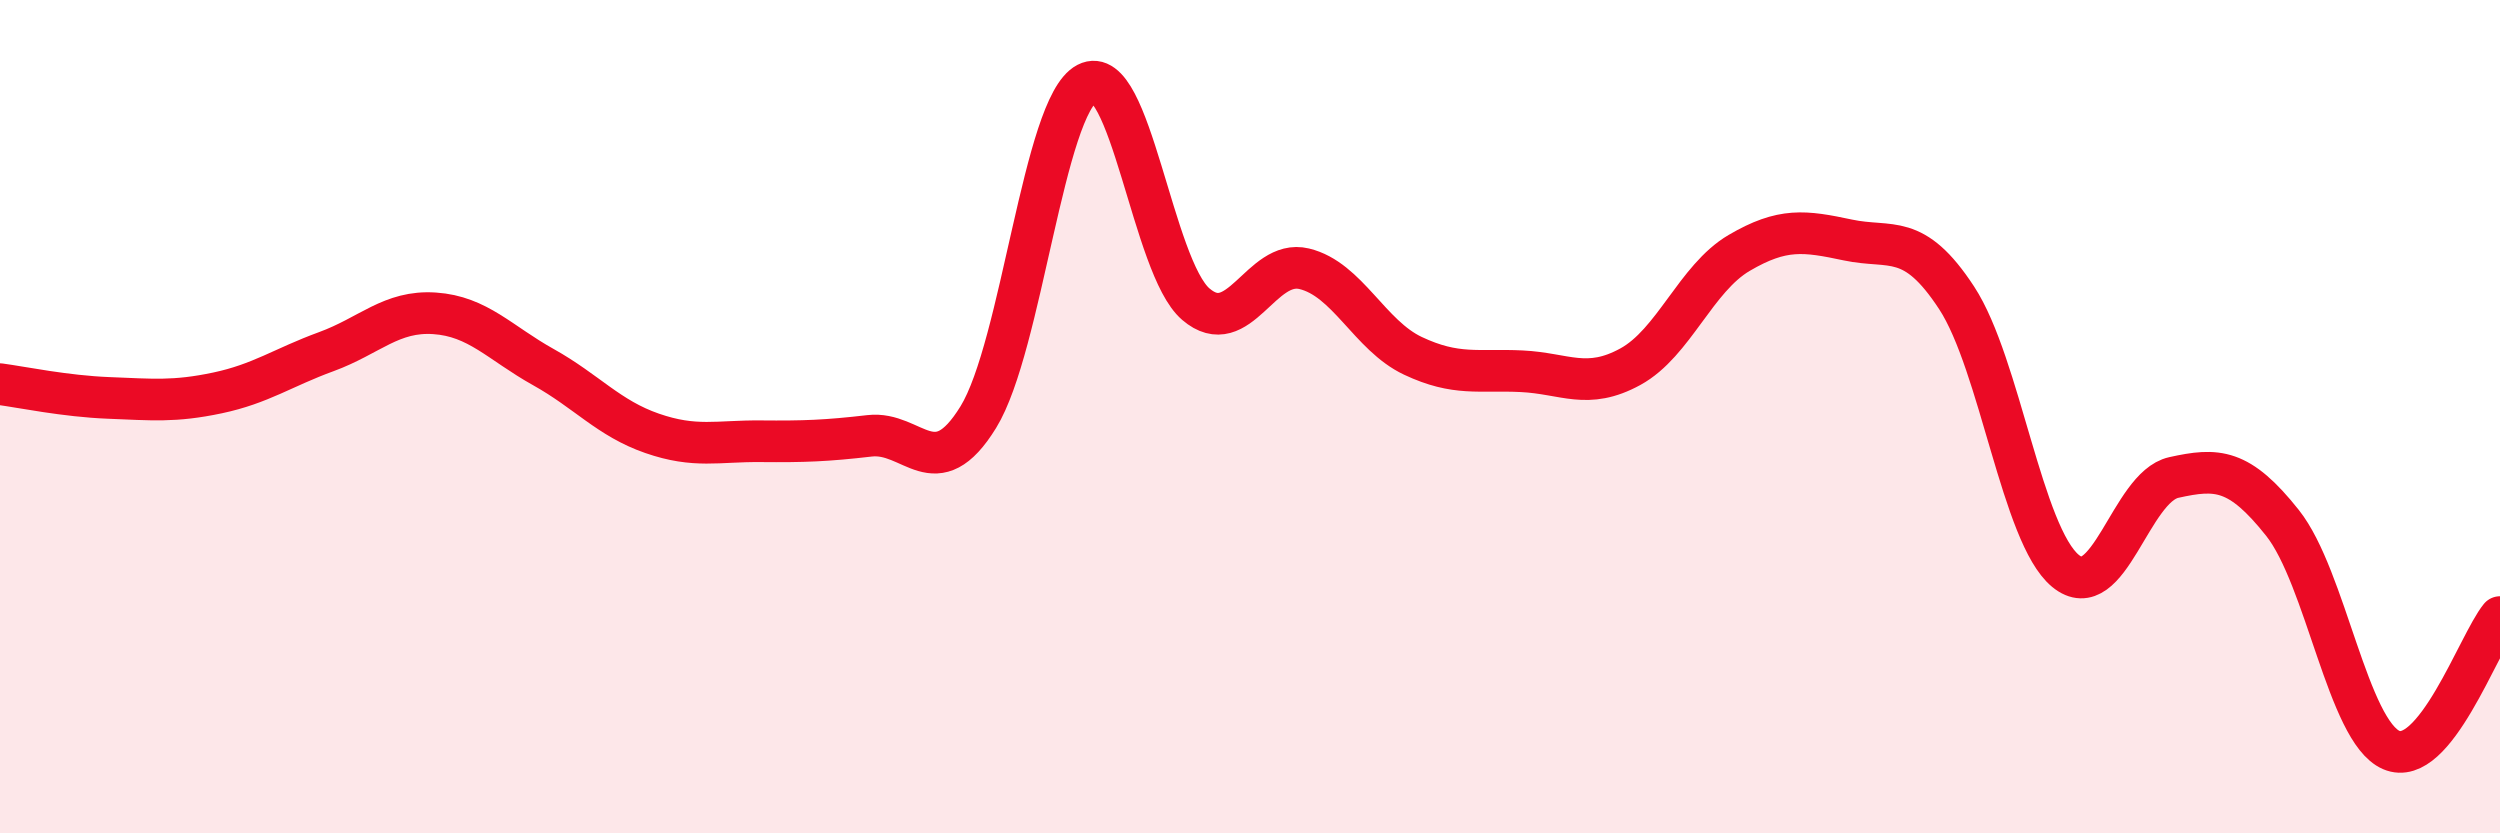 
    <svg width="60" height="20" viewBox="0 0 60 20" xmlns="http://www.w3.org/2000/svg">
      <path
        d="M 0,9.22 C 0.52,9.29 1.57,9.51 2.61,9.55 C 3.65,9.59 4.18,9.65 5.22,9.43 C 6.26,9.21 6.79,8.82 7.83,8.44 C 8.87,8.06 9.39,7.45 10.43,7.52 C 11.47,7.59 12,8.23 13.04,8.81 C 14.08,9.39 14.61,10.04 15.65,10.4 C 16.69,10.76 17.22,10.58 18.26,10.59 C 19.3,10.6 19.83,10.58 20.87,10.46 C 21.91,10.34 22.44,11.7 23.48,10.01 C 24.52,8.32 25.05,2.54 26.09,2 C 27.13,1.46 27.66,6.41 28.7,7.3 C 29.74,8.19 30.26,6.2 31.3,6.45 C 32.34,6.7 32.87,8.05 33.91,8.54 C 34.95,9.03 35.48,8.86 36.52,8.91 C 37.56,8.96 38.09,9.37 39.13,8.8 C 40.17,8.23 40.7,6.68 41.74,6.07 C 42.78,5.46 43.31,5.54 44.35,5.76 C 45.39,5.98 45.92,5.56 46.96,7.15 C 48,8.74 48.53,12.84 49.57,13.7 C 50.61,14.56 51.13,11.69 52.17,11.46 C 53.21,11.23 53.74,11.24 54.78,12.55 C 55.82,13.86 56.35,17.55 57.39,18 C 58.43,18.45 59.48,15.45 60,14.81L60 20L0 20Z"
        fill="#EB0A25"
        opacity="0.1"
        stroke-linecap="round"
        stroke-linejoin="round"
      />
      <path
        d="M 0,9.22 C 0.52,9.29 1.57,9.51 2.61,9.55 C 3.65,9.59 4.18,9.65 5.22,9.43 C 6.26,9.21 6.79,8.82 7.83,8.44 C 8.87,8.06 9.39,7.45 10.43,7.52 C 11.47,7.59 12,8.23 13.04,8.81 C 14.08,9.39 14.61,10.04 15.65,10.4 C 16.69,10.76 17.22,10.58 18.26,10.59 C 19.3,10.6 19.83,10.58 20.87,10.46 C 21.91,10.34 22.44,11.7 23.48,10.01 C 24.52,8.32 25.05,2.54 26.09,2 C 27.13,1.46 27.66,6.41 28.7,7.3 C 29.74,8.19 30.26,6.2 31.3,6.45 C 32.34,6.7 32.87,8.05 33.91,8.54 C 34.95,9.03 35.48,8.86 36.52,8.91 C 37.56,8.96 38.09,9.37 39.13,8.8 C 40.17,8.23 40.7,6.68 41.74,6.07 C 42.78,5.46 43.31,5.54 44.35,5.76 C 45.39,5.98 45.92,5.56 46.96,7.15 C 48,8.74 48.53,12.84 49.57,13.7 C 50.61,14.56 51.13,11.69 52.17,11.46 C 53.21,11.23 53.74,11.24 54.78,12.55 C 55.82,13.86 56.35,17.55 57.39,18 C 58.43,18.45 59.48,15.45 60,14.81"
        stroke="#EB0A25"
        stroke-width="1"
        fill="none"
        stroke-linecap="round"
        stroke-linejoin="round"
      />
    </svg>
  